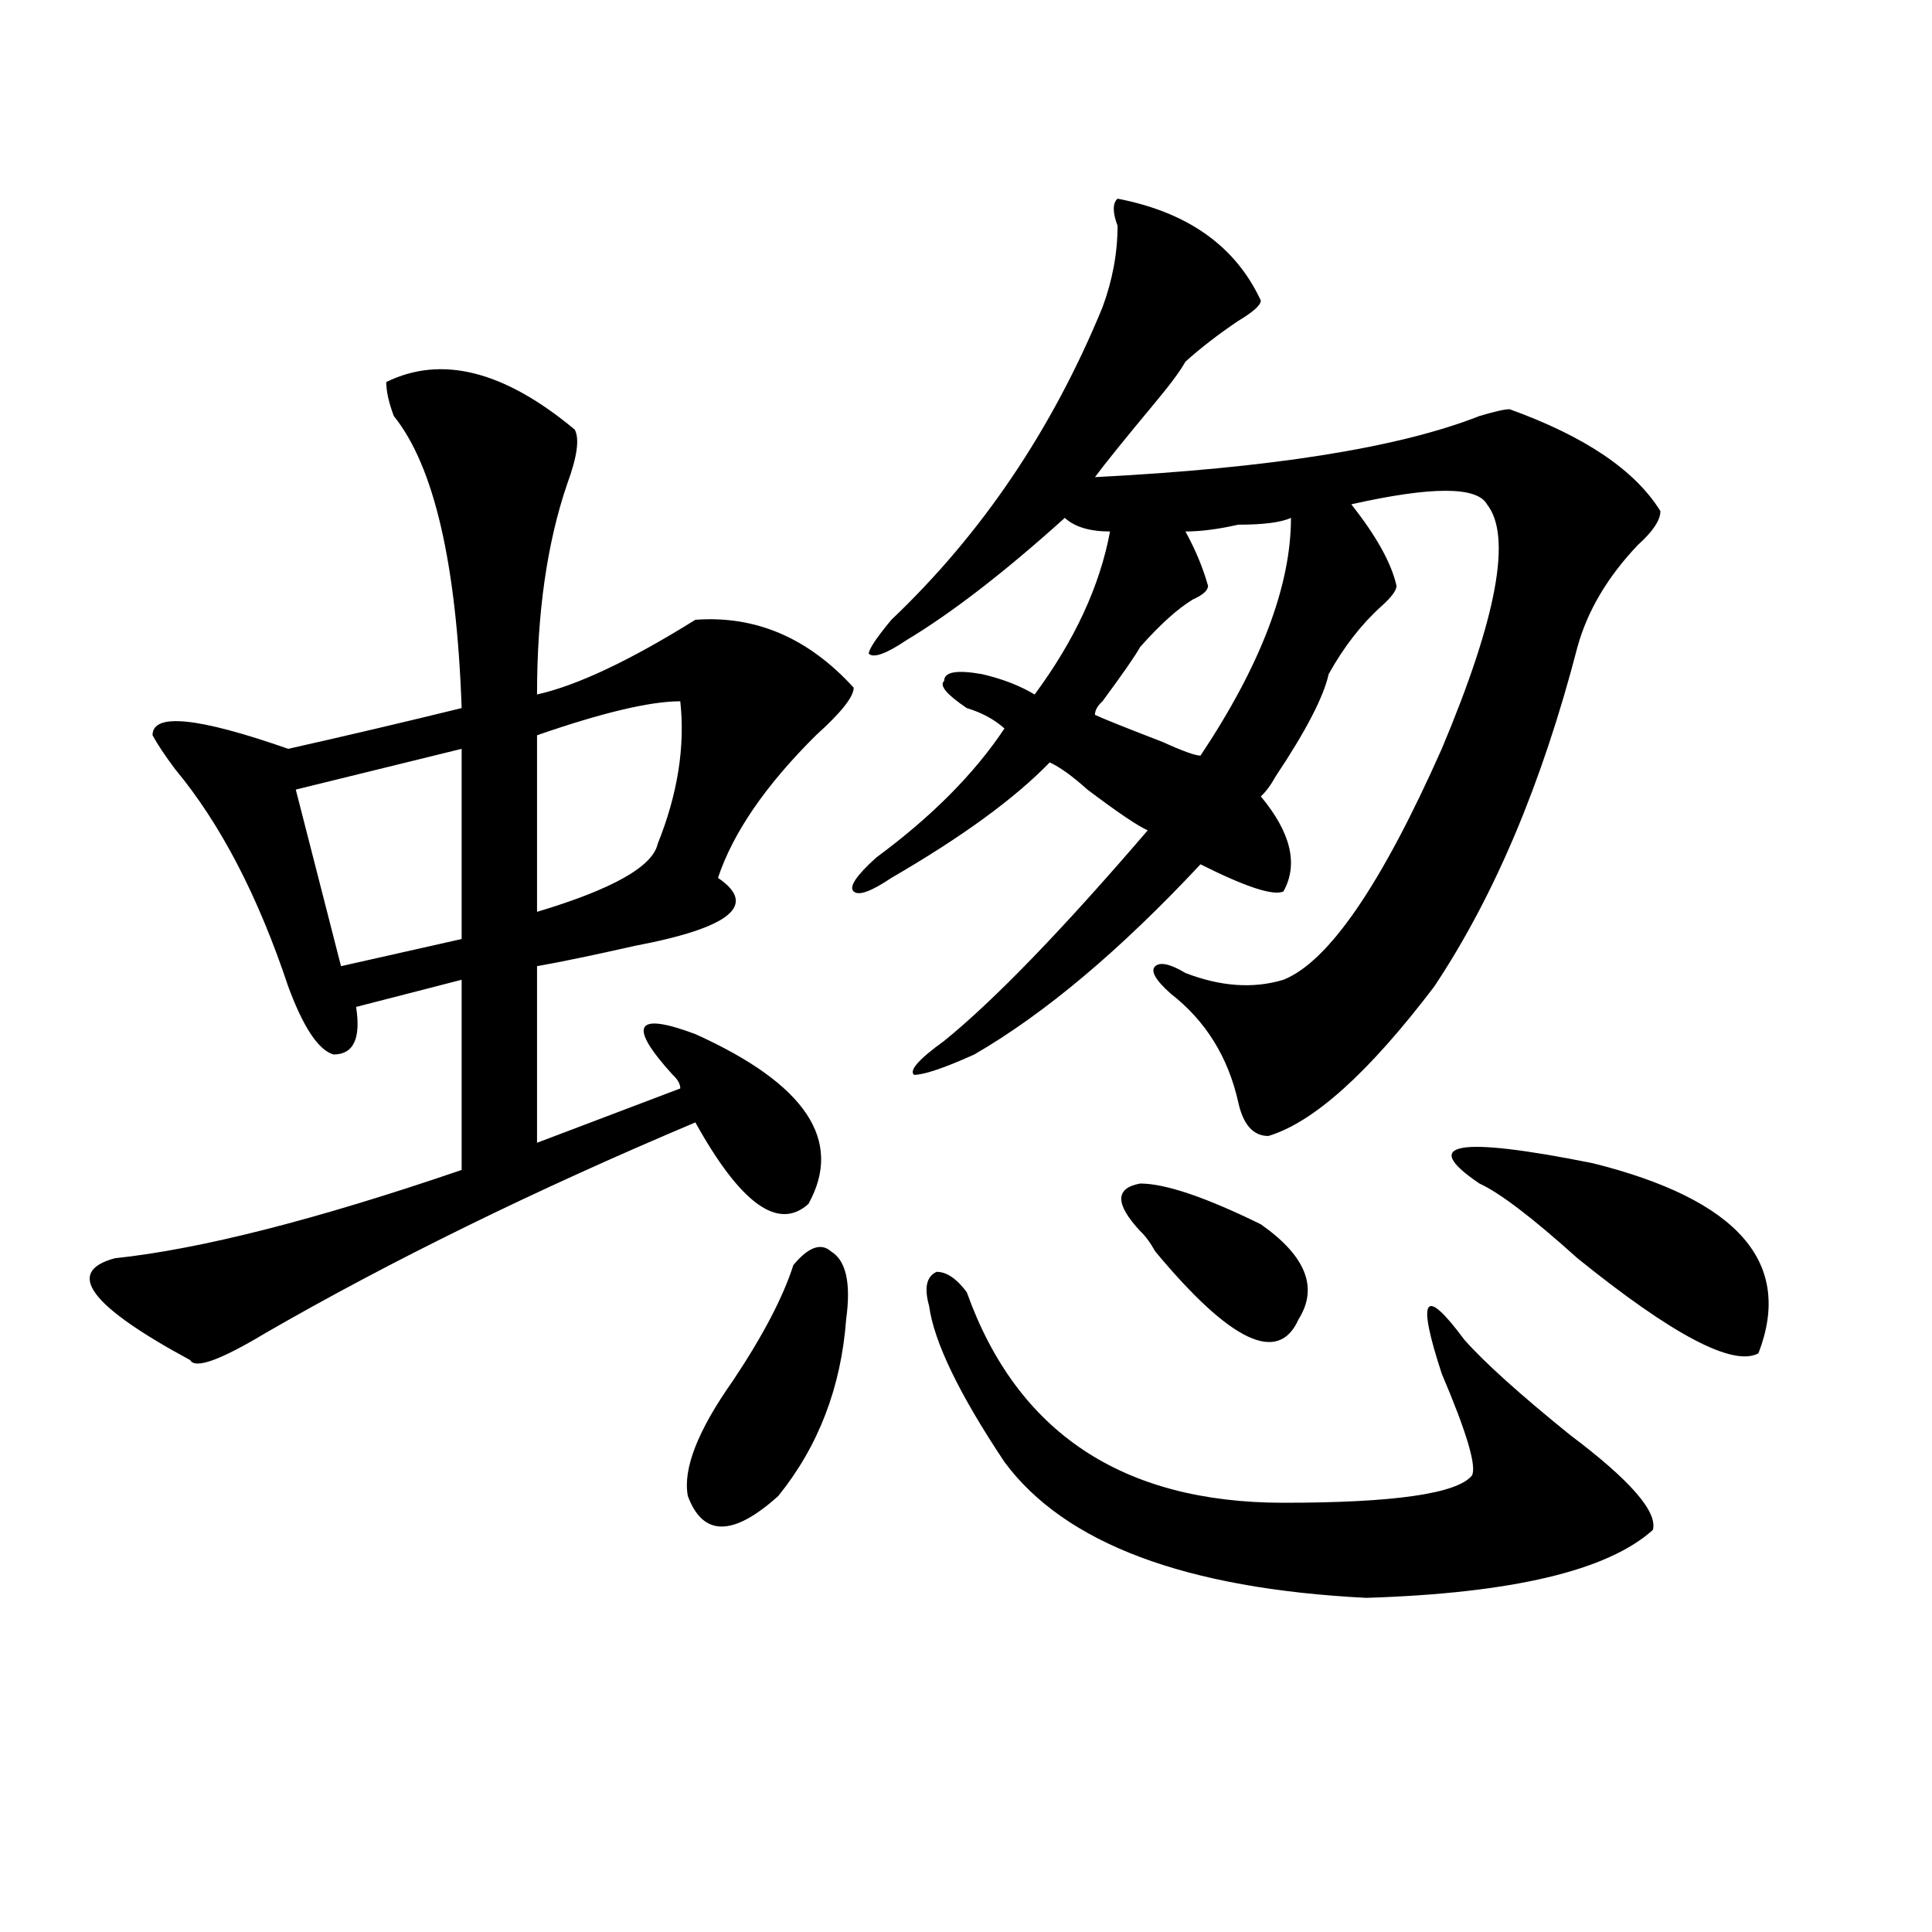 <?xml version="1.0" encoding="utf-8"?>
<!-- Generator: Adobe Illustrator 16.0.0, SVG Export Plug-In . SVG Version: 6.00 Build 0)  -->
<!DOCTYPE svg PUBLIC "-//W3C//DTD SVG 1.1//EN" "http://www.w3.org/Graphics/SVG/1.1/DTD/svg11.dtd">
<svg version="1.1" id="图层_1" xmlns="http://www.w3.org/2000/svg" xmlns:xlink="http://www.w3.org/1999/xlink" x="0px" y="0px"
	 width="1000px" height="1000px" viewBox="0 0 1000 1000" enable-background="new 0 0 1000 1000" xml:space="preserve">
<path d="M297.48,222.359c2.562,4.725,1.28,14.063-3.902,28.125c-10.427,30.487-15.609,66.797-15.609,108.984
	c20.792-4.669,48.108-17.578,81.949-38.672c31.219-2.307,58.535,9.394,81.949,35.156c0,4.725-6.524,12.909-19.512,24.609
	c-26.036,25.818-42.926,50.428-50.73,73.828c20.792,14.063,6.464,25.818-42.926,35.156c-20.853,4.725-37.743,8.24-50.73,10.547
	V591.5l74.145-28.125c0-2.307-1.341-4.669-3.902-7.031c-23.414-25.763-19.512-32.794,11.707-21.094
	c57.194,25.818,76.706,55.097,58.535,87.891c-15.609,14.063-35.121,0-58.535-42.188c-83.29,35.156-157.435,71.521-222.434,108.984
	C114.07,704,101.022,708.725,98.461,704c-52.071-28.125-65.06-45.703-39.023-52.734c44.206-4.669,104.022-19.885,179.508-45.703
	v-98.438l-54.633,14.063c2.562,16.425-1.341,24.609-11.707,24.609c-7.805-2.307-15.609-14.063-23.414-35.156
	c-15.609-46.856-35.121-84.375-58.535-112.5c-5.243-7.031-9.146-12.854-11.707-17.578c0-11.7,23.414-9.338,70.242,7.031
	c31.219-7.031,61.097-14.063,89.754-21.094c-2.622-74.981-14.329-125.354-35.121-151.172c-2.622-7.031-3.902-12.854-3.902-17.578
	C228.519,183.688,261.019,191.928,297.48,222.359z M238.945,387.594l-85.852,21.094l23.414,91.406l62.438-14.063V387.594z
	 M352.113,362.984c-15.609,0-40.364,5.878-74.145,17.578v91.406c39.023-11.7,59.815-23.4,62.438-35.156
	C350.772,411.05,354.675,386.44,352.113,362.984z M410.648,654.781c7.805-9.338,14.269-11.7,19.512-7.031
	c7.805,4.725,10.366,16.425,7.805,35.156c-2.622,35.156-14.329,65.644-35.121,91.406c-23.414,21.094-39.023,21.094-46.828,0
	c-2.622-14.063,5.183-33.947,23.414-59.766C395.039,691.146,405.405,671.206,410.648,654.781z M578.449,102.828
	c36.401,7.031,61.097,24.609,74.145,52.734c0,2.362-3.902,5.878-11.707,10.547c-10.427,7.031-19.512,14.063-27.316,21.094
	c-2.622,4.725-7.805,11.756-15.609,21.094c-15.609,18.787-26.036,31.641-31.219,38.672c91.034-4.669,157.374-15.216,199.02-31.641
	c7.805-2.307,12.987-3.516,15.609-3.516c39.023,14.063,64.999,31.641,78.047,52.734c0,4.725-3.902,10.547-11.707,17.578
	c-15.609,16.425-26.036,34.003-31.219,52.734c-18.231,70.313-42.926,128.925-74.145,175.781
	c-33.841,44.55-62.438,70.313-85.852,77.344c-7.805,0-13.048-5.822-15.609-17.578c-5.243-23.4-16.95-42.188-35.121-56.25
	c-7.805-7.031-10.427-11.7-7.805-14.063c2.562-2.307,7.805-1.153,15.609,3.516c18.171,7.031,35.121,8.24,50.73,3.516
	c23.414-9.338,50.73-49.219,81.949-119.531c28.597-67.95,36.401-110.138,23.414-126.563c-5.243-9.338-28.657-9.338-70.242,0
	c12.987,16.425,20.792,30.487,23.414,42.188c0,2.362-2.622,5.878-7.805,10.547c-10.427,9.394-19.512,21.094-27.316,35.156
	c-2.622,11.756-11.707,29.334-27.316,52.734c-2.622,4.725-5.243,8.24-7.805,10.547c15.609,18.787,19.512,35.156,11.707,49.219
	c-5.243,2.362-19.512-2.307-42.926-14.063c-41.646,44.55-80.669,77.344-117.07,98.438c-15.609,7.031-26.036,10.547-31.219,10.547
	c-2.622-2.307,2.562-8.185,15.609-17.578c25.976-21.094,61.097-57.403,105.363-108.984c-5.243-2.307-15.609-9.338-31.219-21.094
	c-7.805-7.031-14.329-11.7-19.512-14.063c-18.231,18.787-45.548,38.672-81.949,59.766c-10.427,7.031-16.95,9.394-19.512,7.031
	c-2.622-2.307,1.28-8.185,11.707-17.578c28.597-21.094,50.73-43.341,66.34-66.797c-5.243-4.669-11.707-8.185-19.512-10.547
	c-10.427-7.031-14.329-11.7-11.707-14.063c0-4.669,6.464-5.822,19.512-3.516c10.366,2.362,19.512,5.878,27.316,10.547
	c20.792-28.125,33.78-56.25,39.023-84.375c-10.427,0-18.231-2.307-23.414-7.031c-31.219,28.125-58.535,49.219-81.949,63.281
	c-10.427,7.031-16.95,9.394-19.512,7.031c0-2.307,3.902-8.185,11.707-17.578c46.828-44.494,83.229-98.438,109.266-161.719
	c5.183-14.063,7.805-28.125,7.805-42.188C575.827,109.859,575.827,105.19,578.449,102.828z M500.402,668.844
	c25.976,72.675,80.608,108.984,163.898,108.984c57.194,0,89.754-4.669,97.559-14.063c2.562-4.669-2.622-22.247-15.609-52.734
	c-13.048-39.825-9.146-45.703,11.707-17.578c10.366,11.756,28.597,28.125,54.633,49.219c31.219,23.456,45.487,39.881,42.926,49.219
	c-23.414,21.094-72.864,32.794-148.289,35.156c-93.656-4.725-156.094-28.125-187.313-70.313
	c-23.414-35.156-36.462-62.072-39.023-80.859c-2.622-9.338-1.341-15.216,3.902-17.578
	C489.976,658.297,495.159,661.813,500.402,668.844z M621.375,391.109c31.219-46.856,46.828-87.891,46.828-123.047
	c-5.243,2.362-14.329,3.516-27.316,3.516c-10.427,2.362-19.512,3.516-27.316,3.516c5.183,9.394,9.085,18.787,11.707,28.125
	c0,2.362-2.622,4.725-7.805,7.031c-7.805,4.725-16.95,12.909-27.316,24.609c-2.622,4.725-9.146,14.063-19.512,28.125
	c-2.622,2.362-3.902,4.725-3.902,7.031c5.183,2.362,16.89,7.031,35.121,14.063C612.229,388.803,618.753,391.109,621.375,391.109z
	 M590.156,637.203c-13.048-14.063-13.048-22.247,0-24.609c12.987,0,33.78,7.031,62.438,21.094
	c23.414,16.425,29.878,32.85,19.512,49.219c-10.427,23.456-35.121,11.756-74.145-35.156
	C595.339,643.081,592.718,639.565,590.156,637.203z M765.762,612.594c-31.219-21.094-11.707-24.609,58.535-10.547
	c75.425,18.787,104.022,51.581,85.852,98.438c-13.048,7.031-44.267-9.338-93.656-49.219
	C793.078,630.172,776.128,617.318,765.762,612.594z"/>
</svg>

